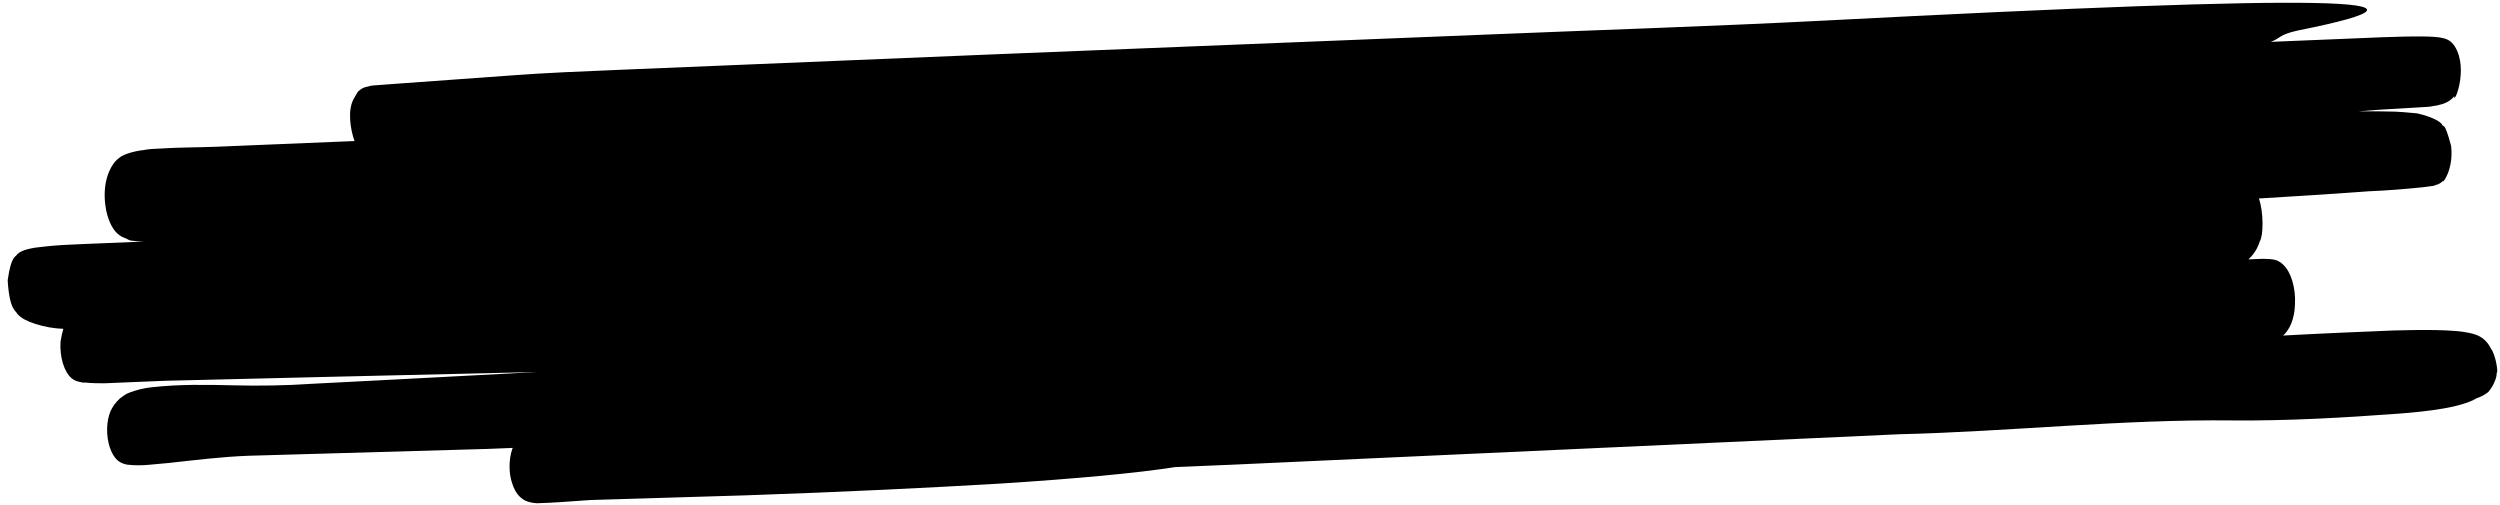 <svg width="307" height="62" viewBox="0 0 307 62" fill="none" xmlns="http://www.w3.org/2000/svg">
<path d="M305.907 42.833C305.636 42.305 305.313 41.89 304.959 41.618C304.816 41.504 304.671 41.405 304.523 41.322L304.218 41.172L303.967 41.082C303.65 40.97 303.401 40.917 303.145 40.865C302.646 40.761 302.189 40.704 301.731 40.66C300.824 40.585 299.944 40.546 299.072 40.532C297.327 40.504 295.605 40.538 293.87 40.584C289.324 40.772 284.843 40.958 280.352 41.206L280.577 40.996C280.713 40.85 280.841 40.681 280.96 40.491C281.214 40.123 281.422 39.651 281.571 39.108C281.72 38.564 281.806 37.959 281.824 37.333C281.874 36.361 281.758 35.366 281.495 34.494C281.232 33.622 280.835 32.92 280.362 32.49C280.173 32.297 279.972 32.154 279.765 32.063C279.674 32.012 279.581 31.974 279.487 31.95C279.316 31.894 279.25 31.884 279.133 31.864L278.668 31.808C278.127 31.767 277.679 31.786 277.224 31.805L276.107 31.851C276.232 31.742 276.352 31.62 276.469 31.485L276.686 31.225C276.79 31.089 276.891 30.943 276.987 30.786C277.19 30.454 277.365 30.062 277.505 29.624C277.929 29.042 278.01 26.117 277.392 24.374C281.895 24.1 286.392 23.826 290.879 23.49C293.113 23.398 295.318 23.219 297.611 22.986L298.504 22.861C298.666 22.855 298.822 22.848 299.013 22.752L299.328 22.652L299.564 22.541C299.722 22.462 299.874 22.351 300.018 22.209C299.849 22.68 301.36 20.837 300.991 17.893C300.1 14.594 300.101 15.873 299.819 15.195C299.61 15.003 299.61 15.015 299.489 14.92L299.282 14.791C299.036 14.65 298.884 14.594 298.711 14.513C298.38 14.377 298.09 14.276 297.793 14.175C297.496 14.074 297.135 14.002 296.781 13.916L295.912 13.839C295.318 13.776 294.744 13.749 294.17 13.71C292.652 13.66 291.149 13.66 289.615 13.673L292.02 13.486L297.471 13.16C297.945 13.14 298.413 13.121 298.909 13C299.156 12.99 299.4 12.917 299.683 12.843C300.016 12.766 300.344 12.635 300.662 12.451C300.753 12.4 300.842 12.338 300.928 12.265C301.088 12.145 301.241 11.996 301.384 11.819C301.289 12.977 303.2 8.534 301.457 5.709C301.184 5.29 300.866 4.998 300.53 4.857C300.336 4.767 300.14 4.704 299.943 4.668L299.517 4.586C298.994 4.519 298.518 4.502 298.043 4.484C296.161 4.449 294.342 4.511 292.517 4.574L281.646 5.024L278.847 5.14C280.084 4.687 279.813 4.272 282.165 3.748C302.979 -0.411 286.398 -0.703 223.828 2.537C210.196 3.239 195.761 3.698 181.844 4.274L122.445 6.656L90.624 7.972L75.973 8.578C71.31 8.771 66.914 8.953 62.828 9.26L47.872 10.342L45.978 10.483C45.641 10.497 45.331 10.573 44.9 10.691L44.682 10.763L44.484 10.858L44.281 10.98C44.035 11.303 44.188 10.758 43.42 12.169C42.652 13.58 43.036 15.947 43.535 17.319L40.938 17.426L33.794 17.721C31.437 17.819 29.073 17.917 26.696 18.015C24.319 18.113 21.931 18.087 19.491 18.25C18.881 18.276 18.264 18.301 17.632 18.428C16.94 18.501 16.253 18.655 15.576 18.889L15.262 19.015L14.886 19.206C14.722 19.325 14.576 19.419 14.376 19.603C14.175 19.787 14.113 19.865 13.99 20.02C13.78 20.302 13.59 20.634 13.425 21.009C13.165 21.576 12.986 22.265 12.903 23.017C12.821 23.769 12.838 24.56 12.953 25.318C13.053 26.032 13.235 26.703 13.484 27.281C13.733 27.859 14.043 28.329 14.392 28.657C14.571 28.818 14.755 28.953 14.943 29.06L15.26 29.197C15.597 29.322 15.852 29.512 16.049 29.541C16.814 29.635 17.075 29.649 17.7 29.661L9.907 29.983C8.426 30.044 6.952 30.105 5.443 30.281L4.284 30.416C3.884 30.496 3.509 30.549 2.996 30.721L2.785 30.805C2.696 30.837 2.609 30.878 2.523 30.928C2.382 31.007 2.245 31.105 2.112 31.221C1.984 31.578 1.379 31.251 0.944 34.417C1.164 38.17 1.982 38.136 2.088 38.495C2.225 38.654 2.367 38.791 2.515 38.904C2.602 38.979 2.692 39.043 2.783 39.094L2.996 39.223C3.433 39.454 3.875 39.637 4.32 39.77C5.469 40.137 6.625 40.341 7.78 40.379C7.629 40.882 7.512 41.422 7.43 41.986C7.374 42.887 7.478 43.815 7.724 44.623C7.971 45.431 8.347 46.072 8.792 46.445C8.967 46.59 9.148 46.701 9.333 46.773C9.629 46.873 9.927 46.945 10.226 46.987L10.473 46.977C11.303 47.068 12.057 47.062 12.819 47.068L15.299 46.965L20.209 46.762L39.835 46.289L66 45.683L48.163 46.622L38.348 47.128C35.065 47.352 31.854 47.397 28.598 47.318C25.342 47.24 22.041 47.176 18.641 47.555C17.733 47.644 16.834 47.858 15.949 48.193L15.578 48.346C15.444 48.414 15.286 48.534 15.14 48.627L14.705 48.946C14.586 49.064 14.461 49.182 14.324 49.338C14.119 49.557 13.929 49.821 13.758 50.127C13.464 50.633 13.265 51.311 13.188 52.069C13.112 52.83 13.16 53.631 13.325 54.365C13.49 55.1 13.765 55.733 14.113 56.182C14.32 56.449 14.549 56.648 14.787 56.768C14.903 56.839 15.02 56.893 15.139 56.929C15.298 56.99 15.459 57.034 15.619 57.06C16.519 57.161 17.419 57.165 18.313 57.074L20.795 56.846C24.072 56.484 27.308 56.087 30.517 55.967L40.328 55.687L59.983 55.124L62.97 55.001L62.905 55.142C62.676 55.799 62.561 56.587 62.575 57.4C62.581 57.996 62.666 58.588 62.822 59.12C62.937 59.536 63.087 59.916 63.265 60.243L63.447 60.536C63.655 60.834 63.884 61.07 64.126 61.236C64.222 61.317 64.32 61.384 64.421 61.437L64.579 61.505L64.897 61.63L65.133 61.683C65.456 61.77 65.69 61.773 65.951 61.8C66.445 61.779 66.906 61.76 67.354 61.742C69.153 61.667 70.837 61.497 72.505 61.403L91.652 60.825C103.683 60.415 114.148 59.894 122.785 59.386C132.323 58.779 139.645 58.087 144.357 57.353L151.364 57.063L233.248 53.325C246.85 53 260.493 51.471 274.226 51.63C281.078 51.685 287.873 51.291 294.754 50.781C296.478 50.647 298.208 50.475 299.972 50.176C300.857 50.026 301.74 49.84 302.678 49.537C303.193 49.376 303.701 49.154 304.198 48.873C304.663 48.73 305.116 48.488 305.548 48.152C305.689 47.994 305.823 47.812 305.948 47.609C306.14 47.332 306.306 46.995 306.44 46.61C306.539 46.355 306.598 46.049 306.612 45.725C306.785 45.819 306.514 43.685 305.907 42.833ZM278.354 33.489C278.323 33.377 278.323 33.377 278.354 33.489V33.489ZM64.83 57.018L64.88 56.828L64.836 57.005L64.83 57.018Z" fill="#2F80ED" fill-opacity="0.17" style="fill:#2F80ED;fill:color(display-p3 0.184 0.502 0.929);fill-opacity:0.17;"/>
</svg>
